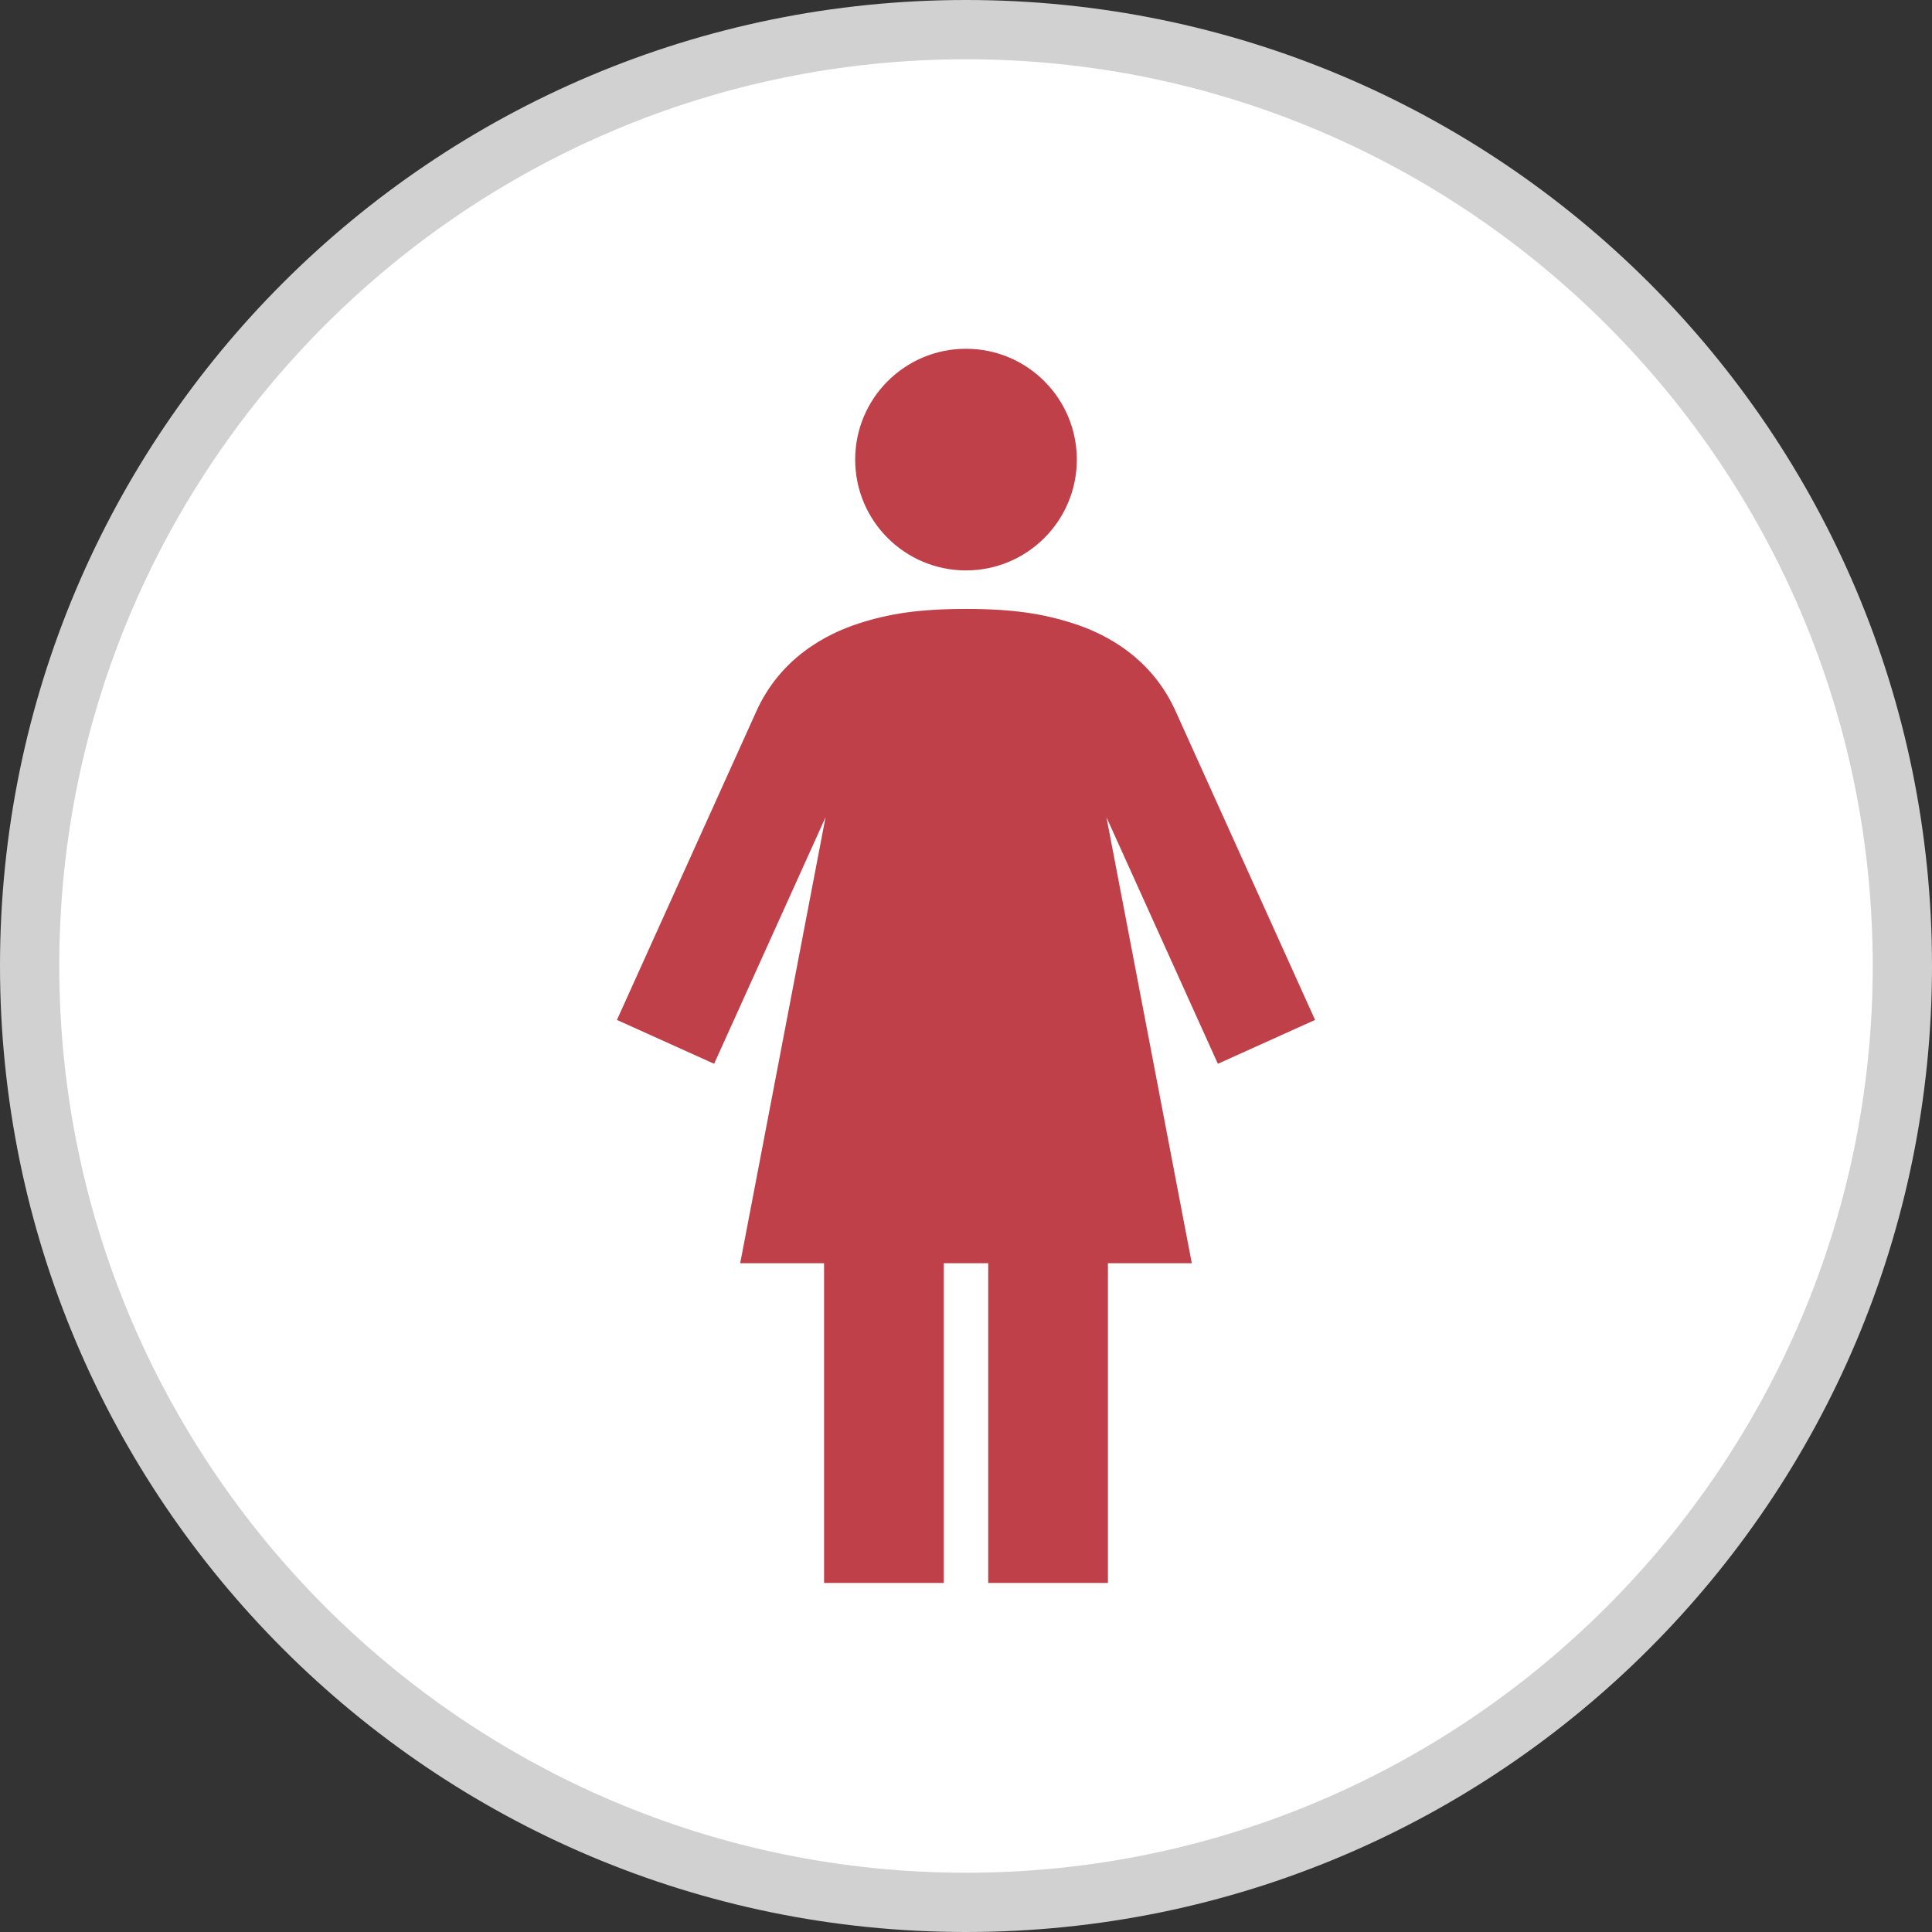 <svg id="_レイヤー_2" xmlns="http://www.w3.org/2000/svg" viewBox="0 0 65.2 65.2"><rect x="0" y="0" width="65.2" height="65.2" fill="#333333" stroke="none"/><defs><style>.cls-1{fill:#bf4048}</style></defs><g id="_アイコン"><path d="M32.6 64.2C15.18 64.2 1 50.02 1 32.59S15.18 1 32.6 1s31.6 14.17 31.6 31.59S50.03 64.2 32.6 64.2Z" style="fill:#fff"/><path d="M32.6 2c16.87 0 30.6 13.72 30.6 30.59S49.47 63.2 32.6 63.2 2 49.47 2 32.59 15.73 2 32.6 2m0-2C14.6 0 0 14.59 0 32.59S14.6 65.2 32.6 65.2s32.6-14.6 32.6-32.61S50.6 0 32.6 0Z" style="fill:#d1d1d1"/><circle class="cls-1" cx="32.6" cy="15.51" r="3.74"/><path class="cls-1" d="M44.38 34.42 39.7 24.06c-.81-1.86-2.39-2.68-3.51-3.03-1-.32-2.01-.48-3.59-.48s-2.59.16-3.59.48c-1.13.36-2.7 1.18-3.51 3.03l-4.68 10.36 3.28 1.48 3.76-8.32-2.88 15.05h2.83v10.79h4.04V42.63h1.5v10.79h4.04V42.63h2.83l-2.88-15.05 3.76 8.32 3.28-1.48Z"/></g></svg>